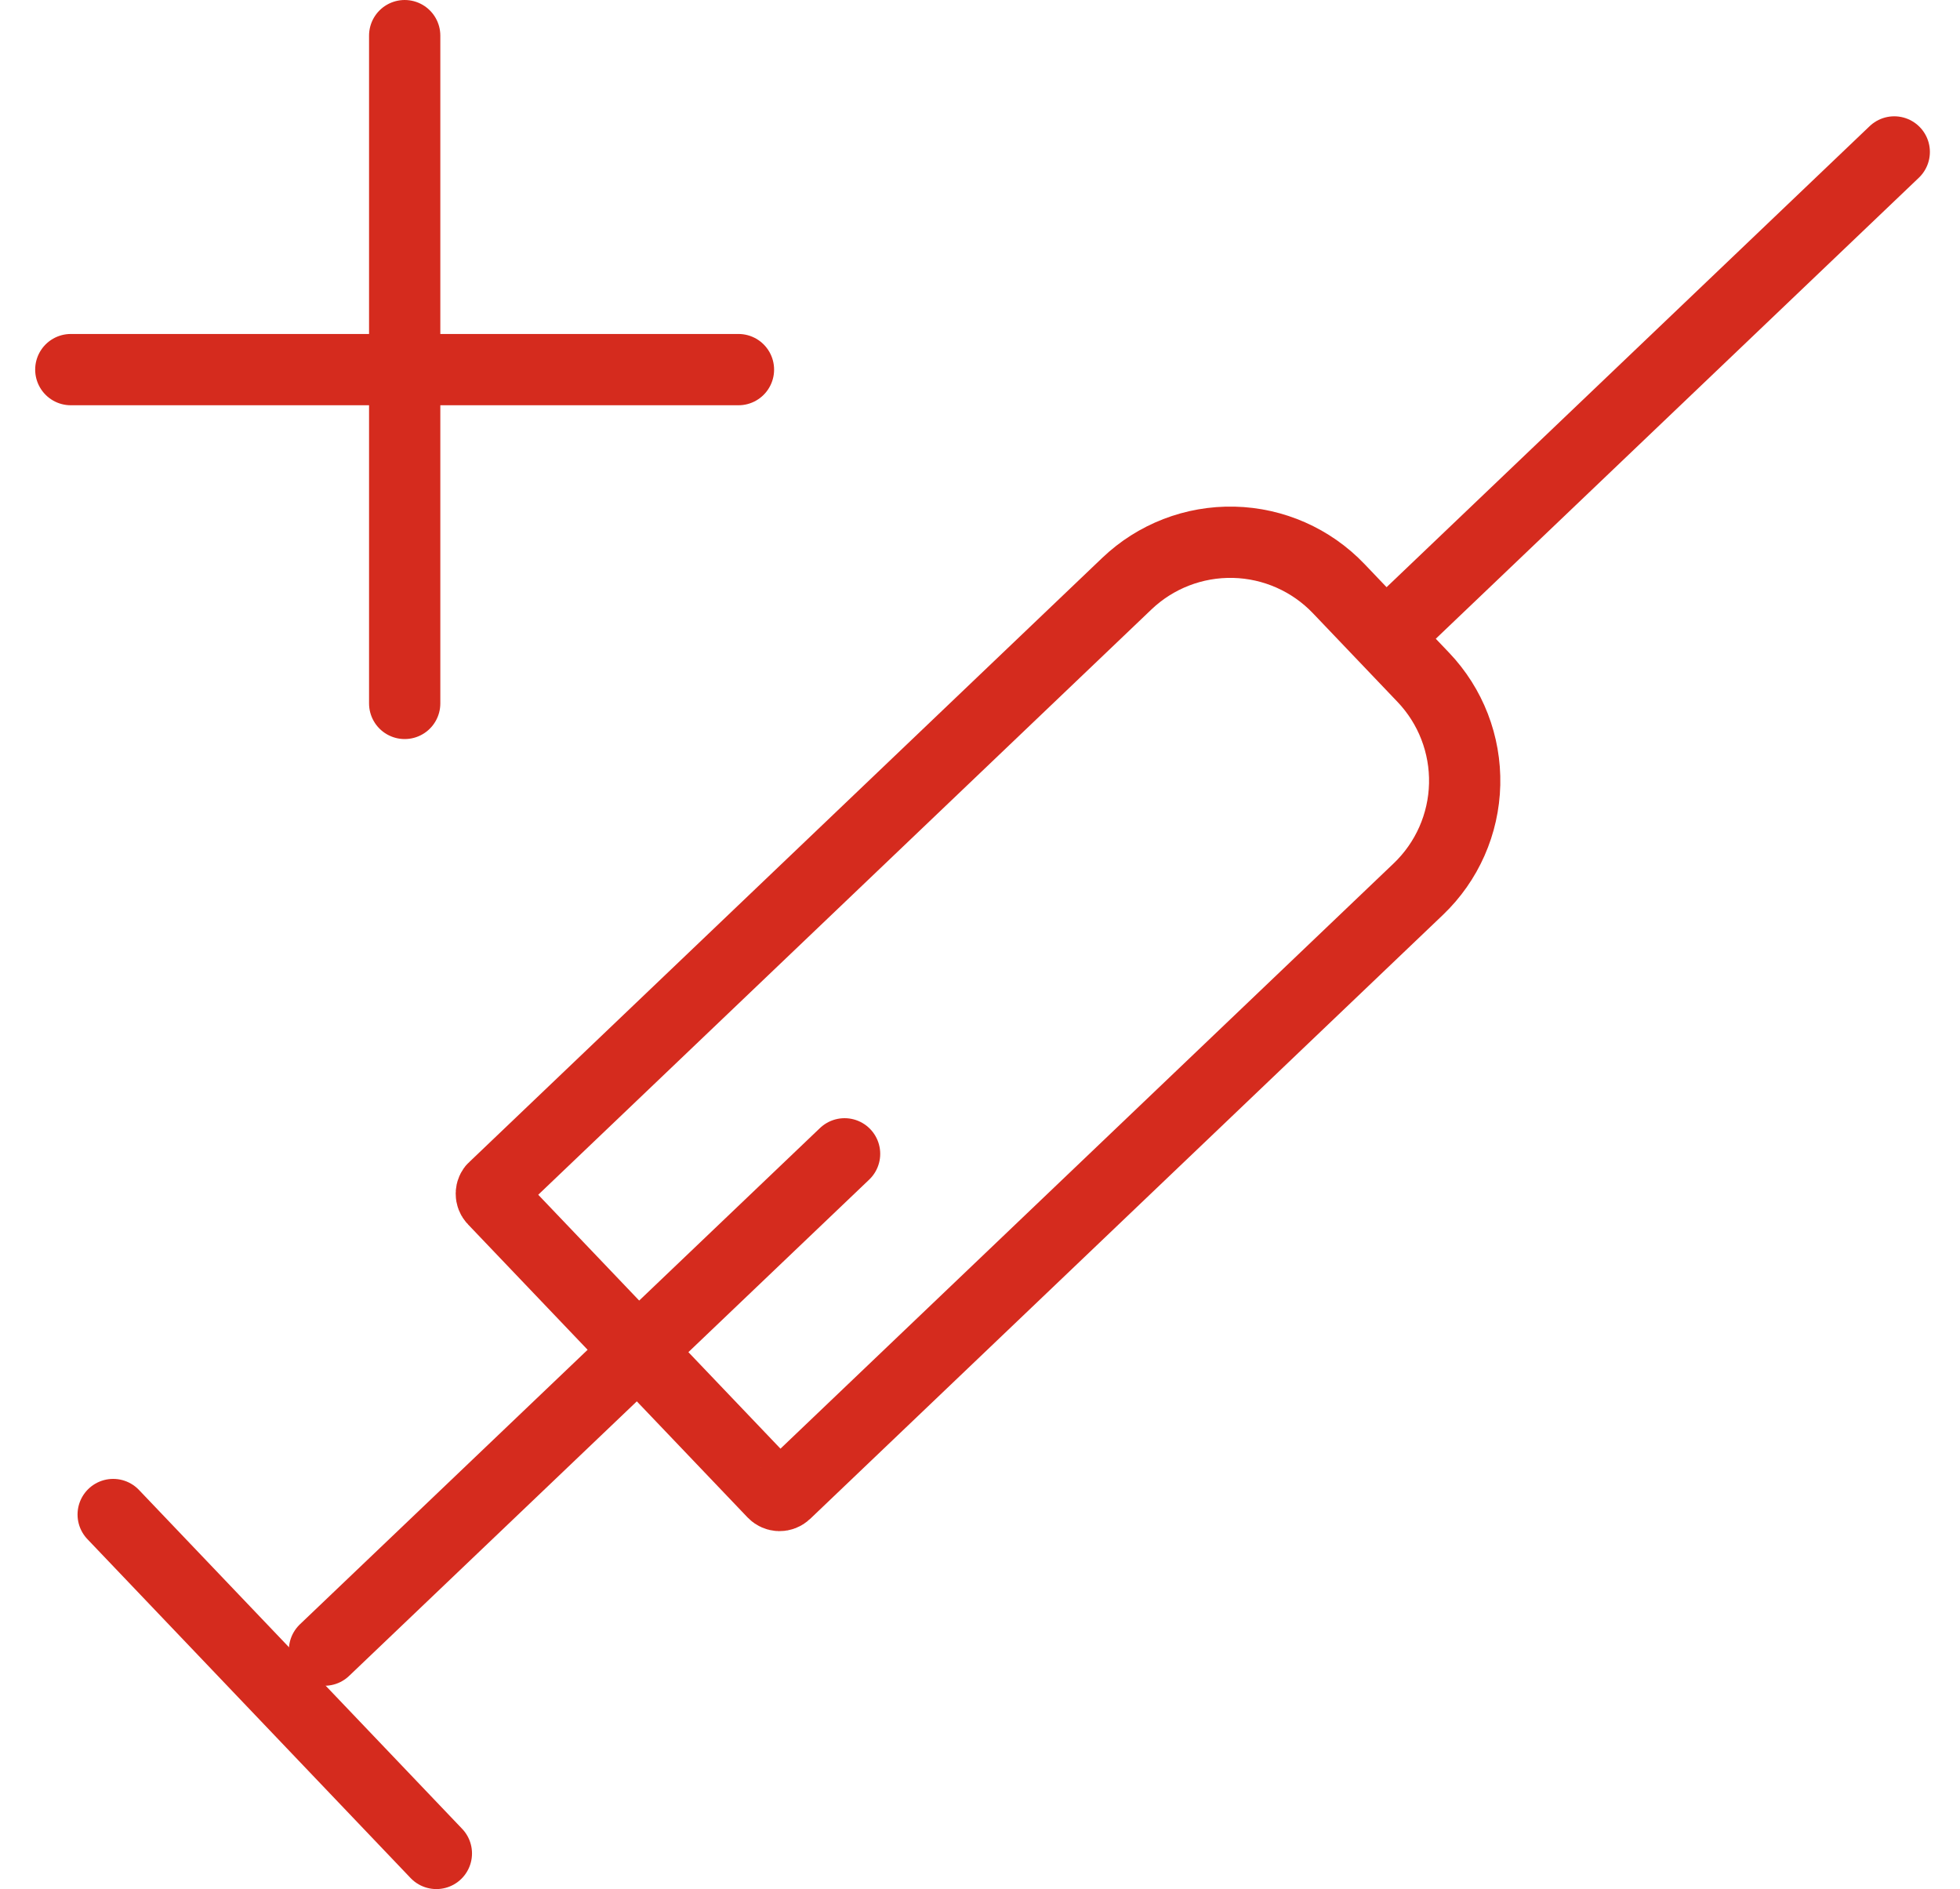 <svg width="55" height="53" viewBox="0 0 55 53" fill="none" xmlns="http://www.w3.org/2000/svg">
<path d="M13.864 33.321L31.621 16.375C32.428 15.605 33.507 15.188 34.622 15.214C35.736 15.24 36.795 15.708 37.565 16.514L39.939 19.002C40.709 19.809 41.126 20.888 41.1 22.003C41.074 23.117 40.606 24.176 39.8 24.945L22.043 41.891C21.996 41.935 21.934 41.959 21.87 41.958C21.806 41.956 21.745 41.929 21.701 41.883L13.854 33.659C13.809 33.613 13.786 33.551 13.787 33.487C13.788 33.423 13.815 33.362 13.862 33.318L13.864 33.321Z" stroke="#D52B1E" stroke-width="2" stroke-miterlimit="10" stroke-linecap="round"/>
<path d="M38.964 17.804L53.155 4.263" stroke="#D52B1E" stroke-width="2" stroke-miterlimit="10" stroke-linecap="round"/>
<path d="M9.106 46.296L23.7 32.372" stroke="#D52B1E" stroke-width="2" stroke-miterlimit="10" stroke-linecap="round"/>
<path d="M3.176 42.492L12.245 52" stroke="#D52B1E" stroke-width="2" stroke-miterlimit="10" stroke-linecap="round"/>
<path d="M11.356 1V19.735" stroke="#D52B1E" stroke-width="2" stroke-miterlimit="10" stroke-linecap="round"/>
<path d="M20.722 10.37H1.987" stroke="#D52B1E" stroke-width="2" stroke-miterlimit="10" stroke-linecap="round"/>
</svg>
